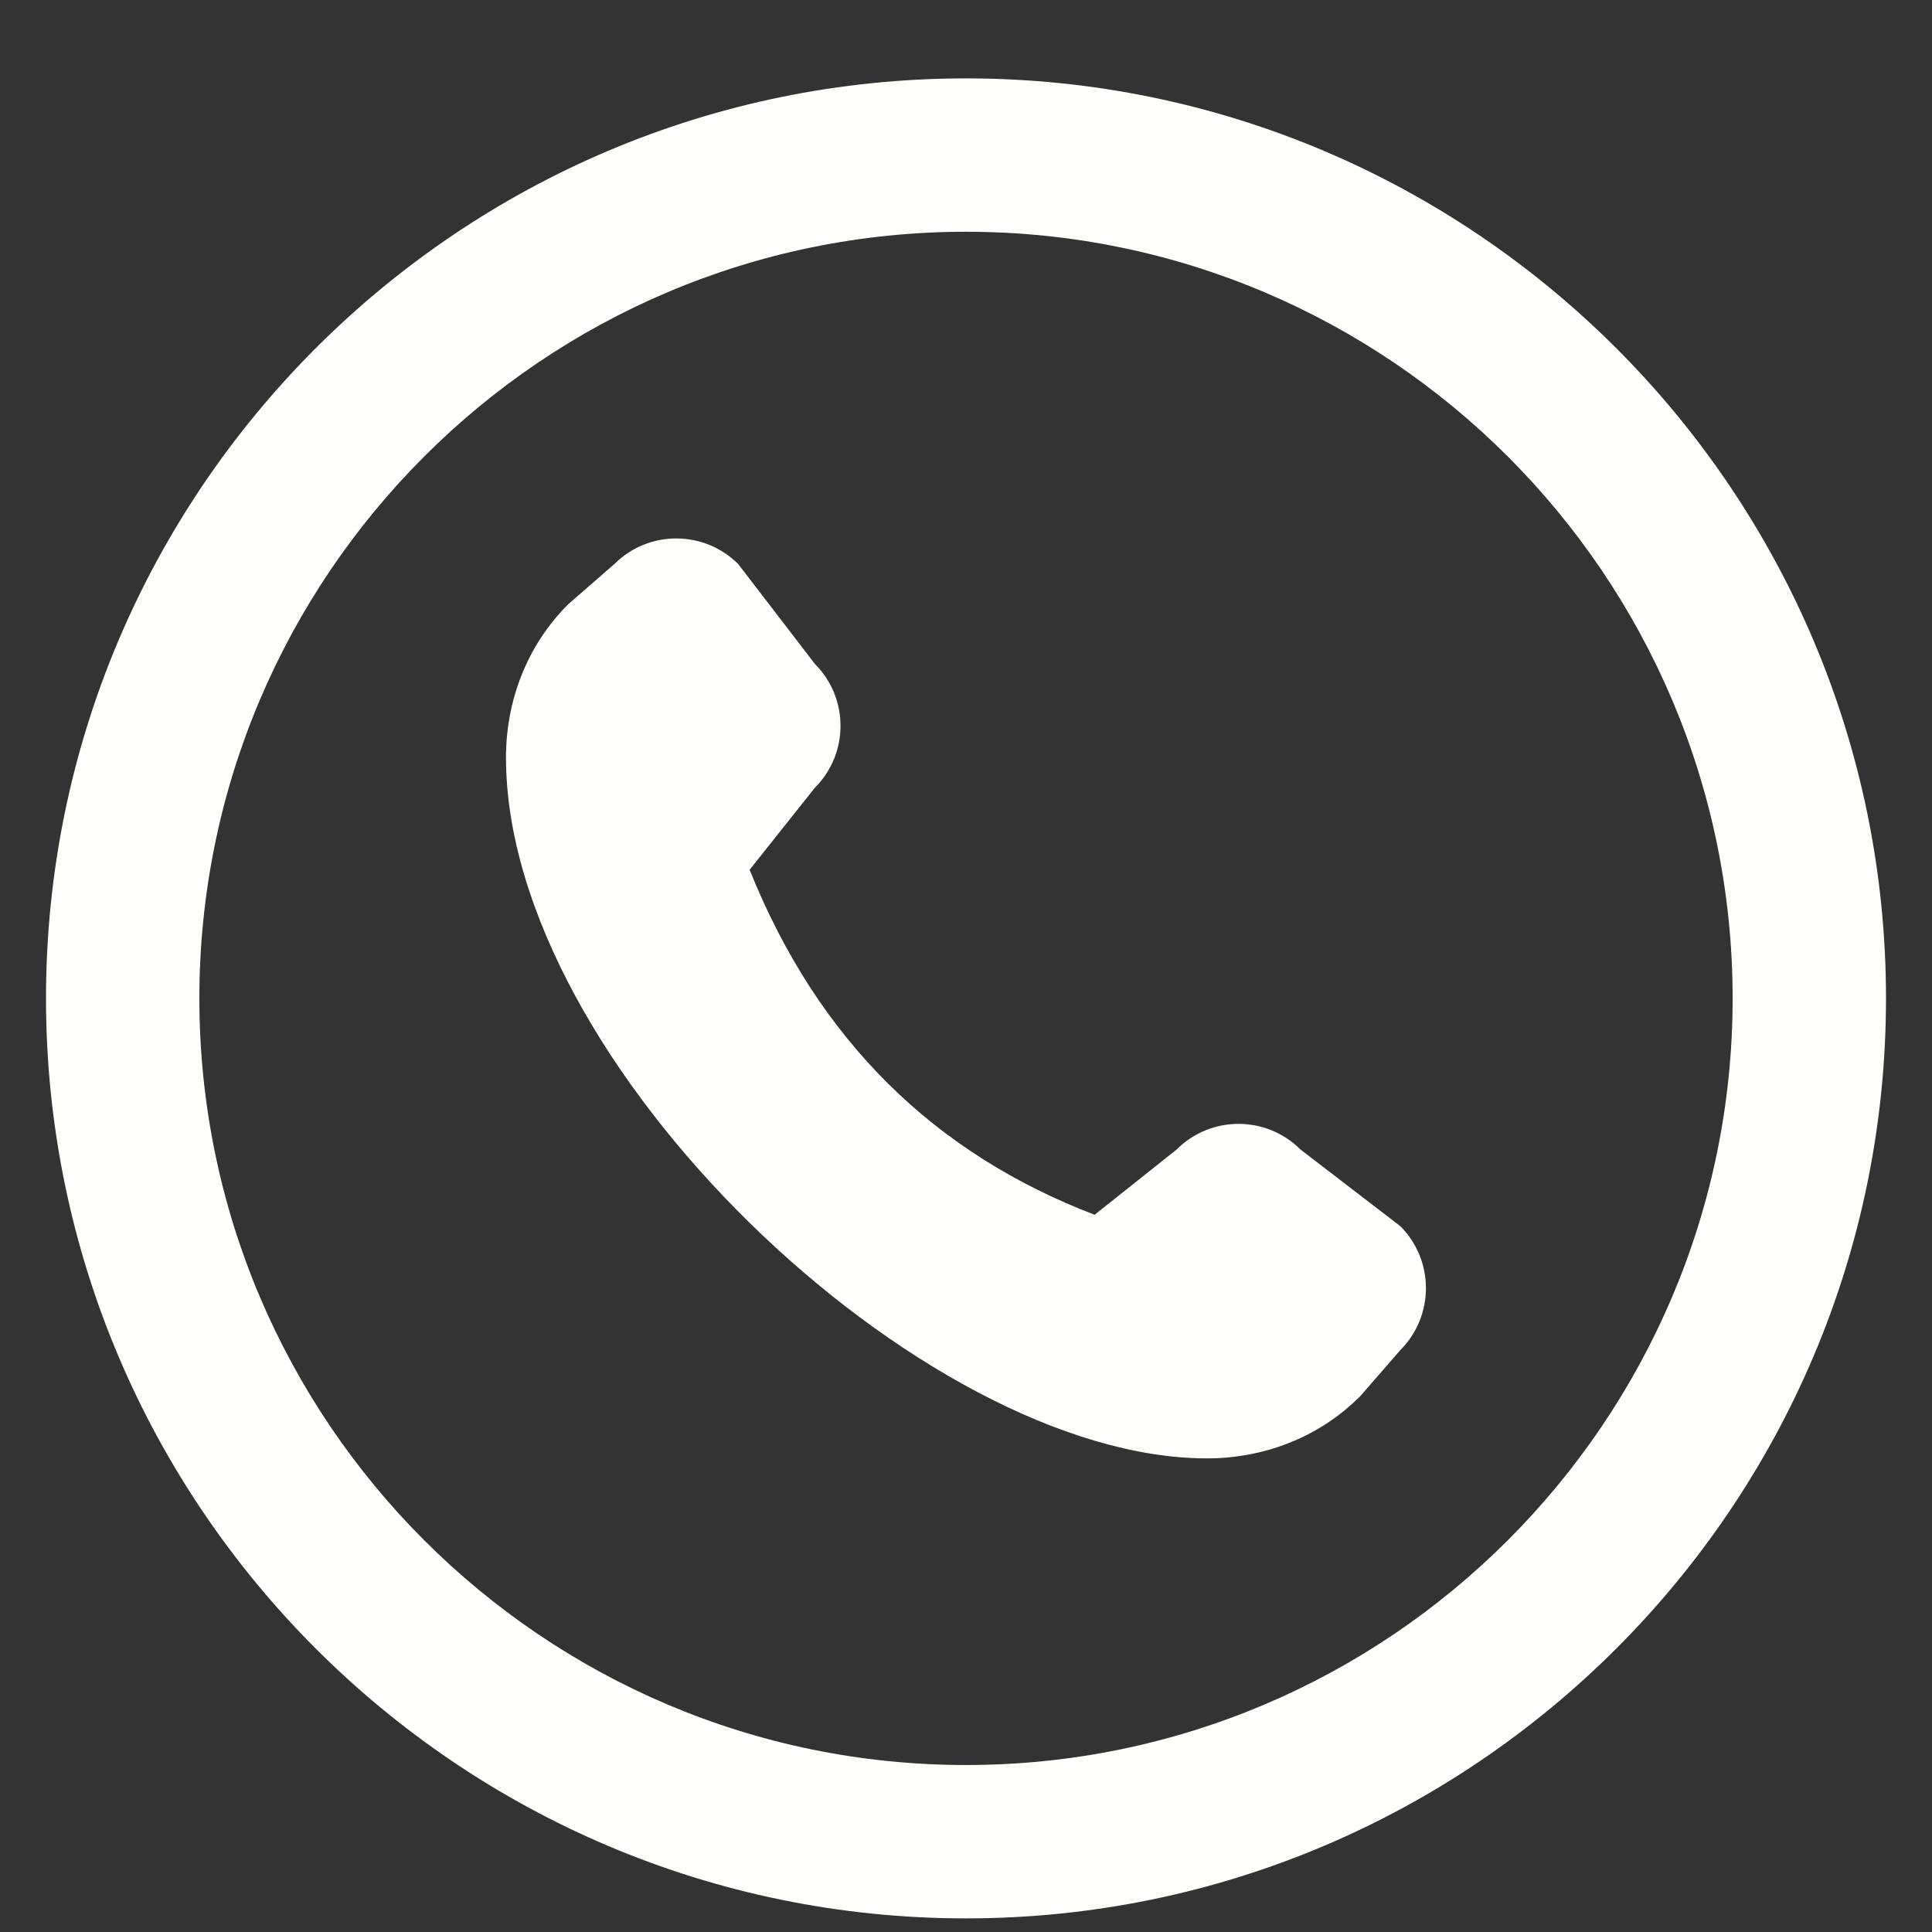 <svg width="21" height="21" viewBox="0 0 21 21" fill="none" xmlns="http://www.w3.org/2000/svg">
<rect x="0" y="0" width="21" height="21" fill="#333333" stroke="none"/>
<g clip-path="url(#clip0_420_983)">
<path d="M10.5 20.852C4.986 20.852 0.5 16.366 0.5 10.852C0.5 5.338 4.986 0.852 10.5 0.852C16.014 0.852 20.5 5.338 20.5 10.852C20.5 16.366 16.014 20.852 10.5 20.852ZM10.5 2.519C5.905 2.519 2.167 6.257 2.167 10.852C2.167 15.447 5.905 19.185 10.5 19.185C15.095 19.185 18.833 15.447 18.833 10.852C18.833 6.257 15.095 2.519 10.5 2.519ZM12.789 12.495L11.898 13.204C10.172 12.544 8.899 11.324 8.148 9.454L8.857 8.563C9.229 8.191 9.229 7.588 8.857 7.216L8.024 6.131C7.652 5.76 7.049 5.76 6.678 6.131L6.178 6.566C5.718 7.025 5.5 7.63 5.5 8.233C5.5 11.566 10.024 15.852 13.119 15.852C13.722 15.852 14.327 15.635 14.786 15.175L15.221 14.675C15.592 14.303 15.592 13.7 15.221 13.328L14.136 12.495C13.764 12.123 13.161 12.123 12.789 12.495Z" fill="#FFFFFC"/>
</g>
<defs>
<clipPath id="clip0_420_983">
<rect width="20" height="20" fill="white" transform="translate(0.5 0.852)"/>
</clipPath>
</defs>
</svg>
